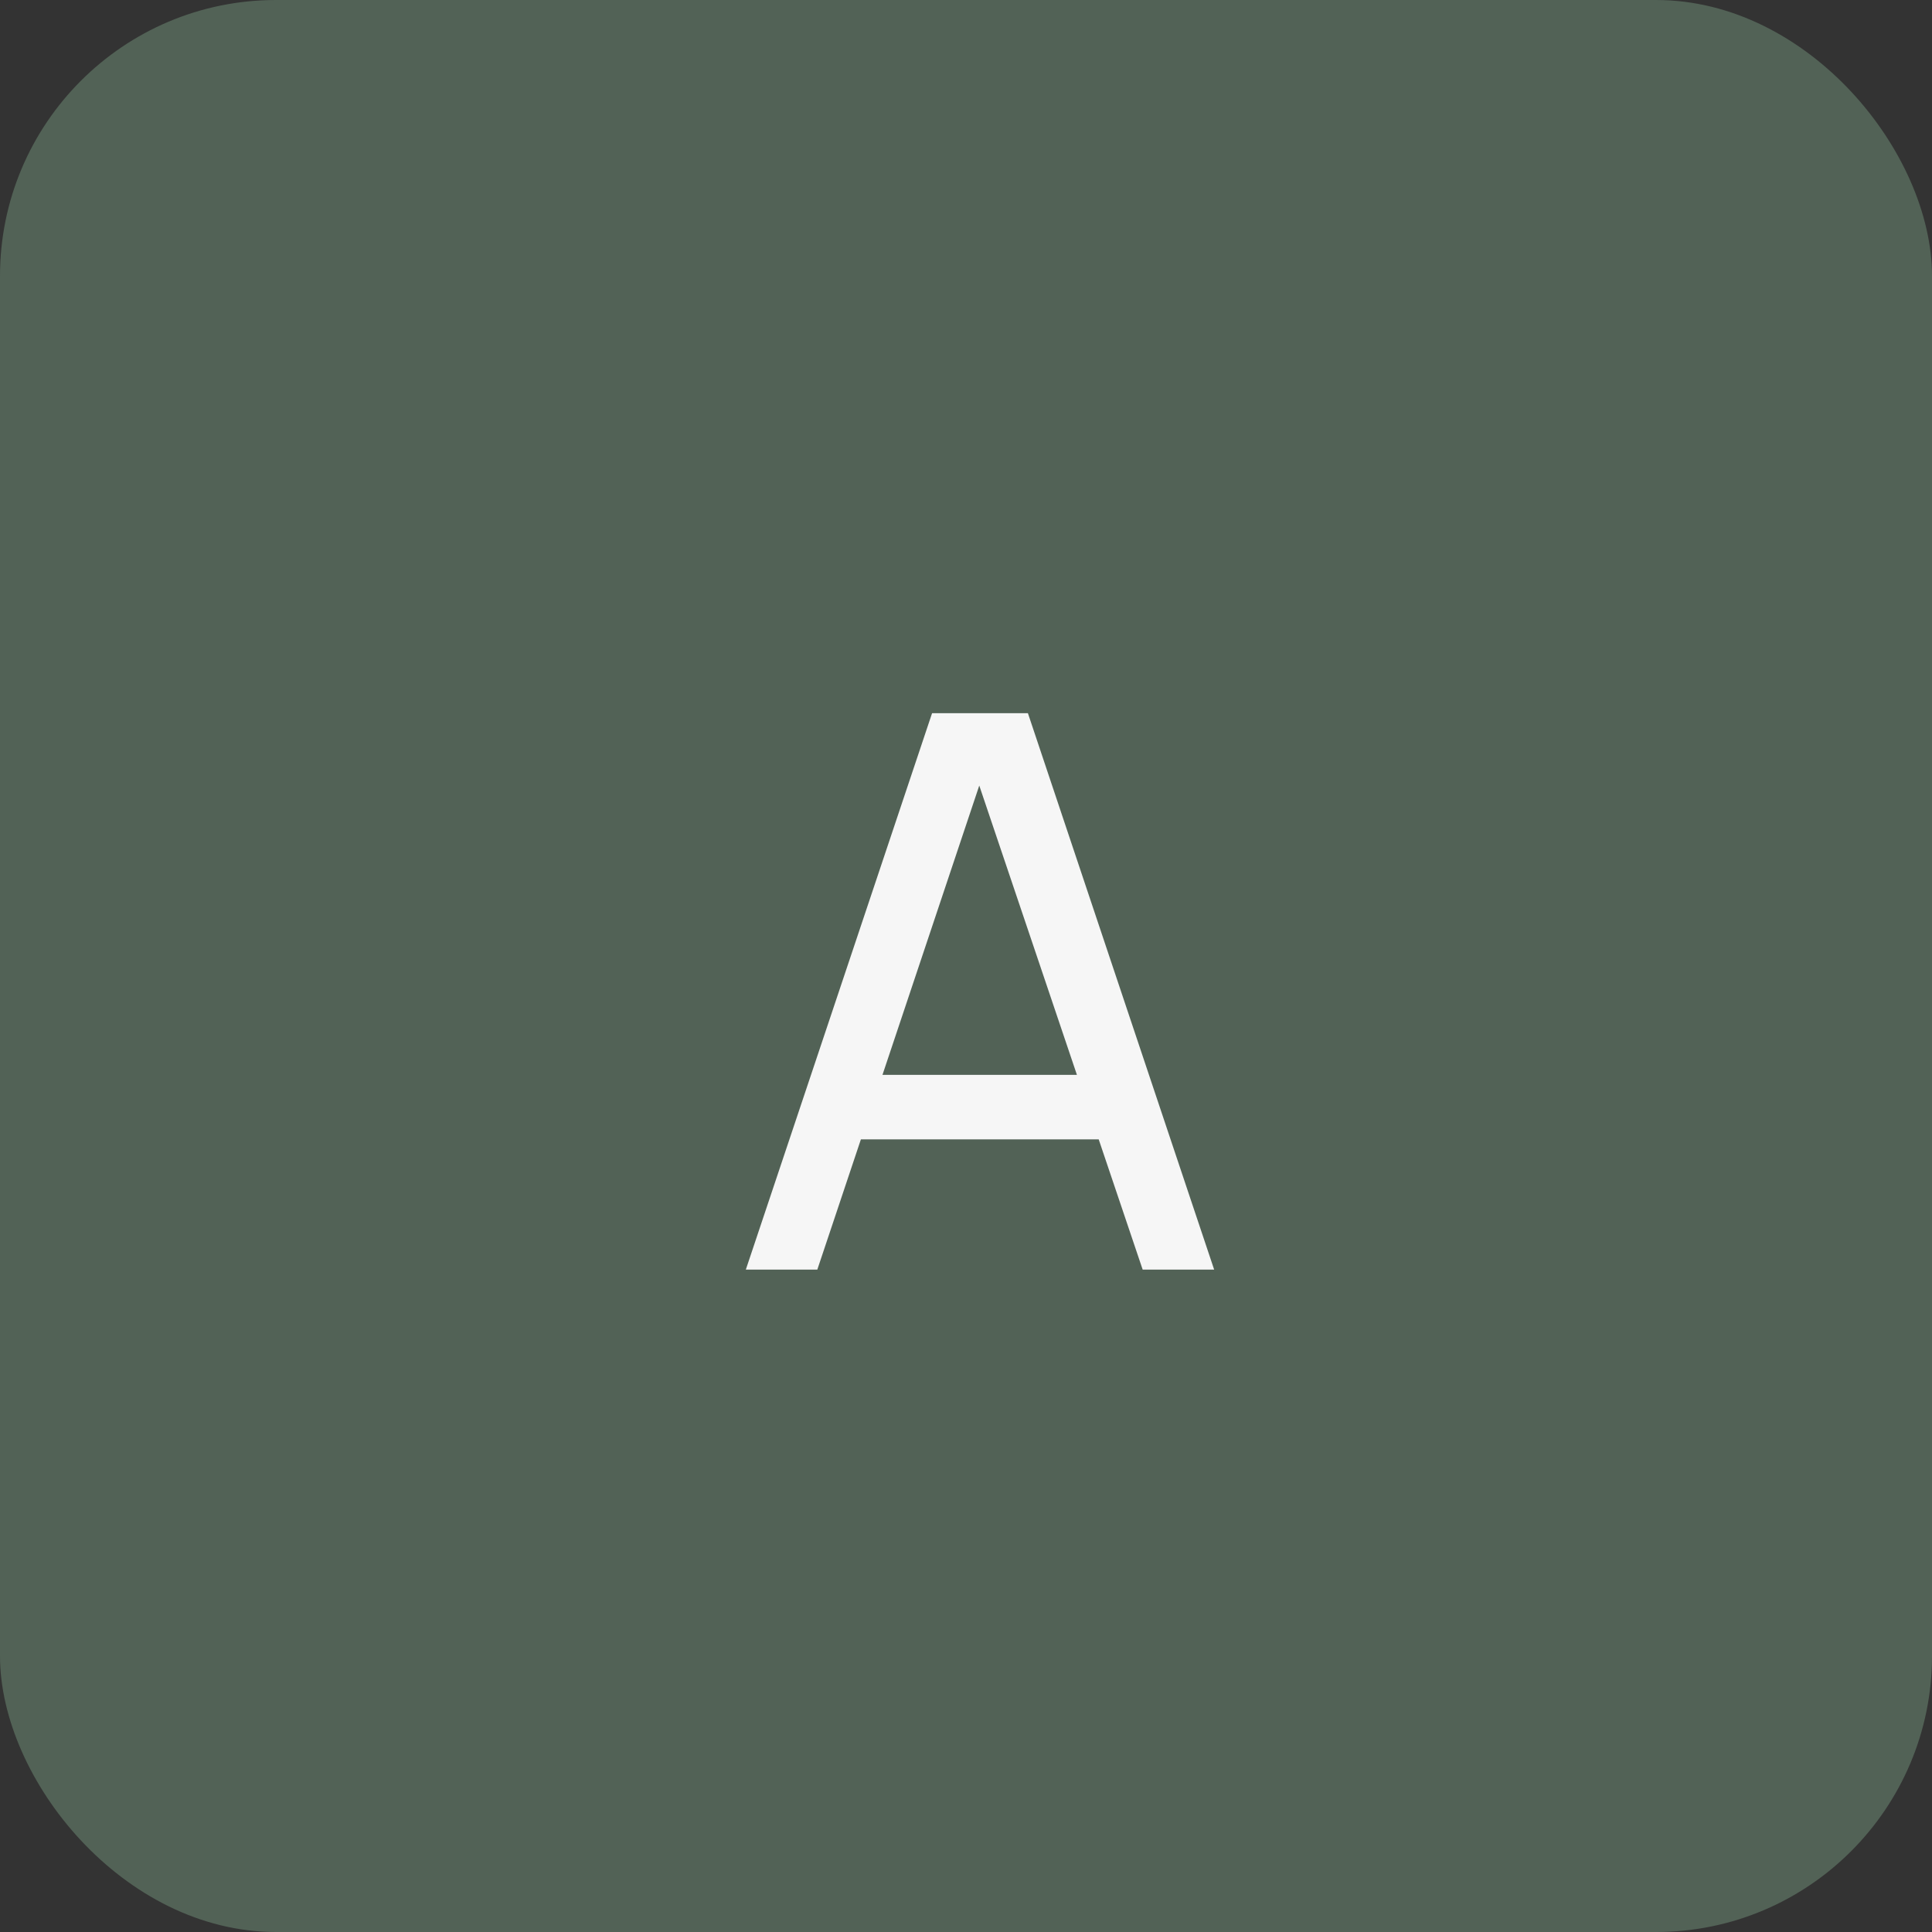 <?xml version="1.0" encoding="UTF-8"?> <svg xmlns="http://www.w3.org/2000/svg" width="70" height="70" viewBox="0 0 70 70" fill="none"><rect x="0" y="0" width="70" height="70" fill="#333333" stroke="none"/><rect width="70" height="70" rx="10" fill="#526256"></rect><path d="M27.023 46L33.771 25.84H37.243L43.991 46H41.401L35.087 27.296H35.871L29.613 46H27.023ZM30.271 41.282V38.944H40.743V41.282H30.271Z" fill="#F6F6F6"></path></svg> 